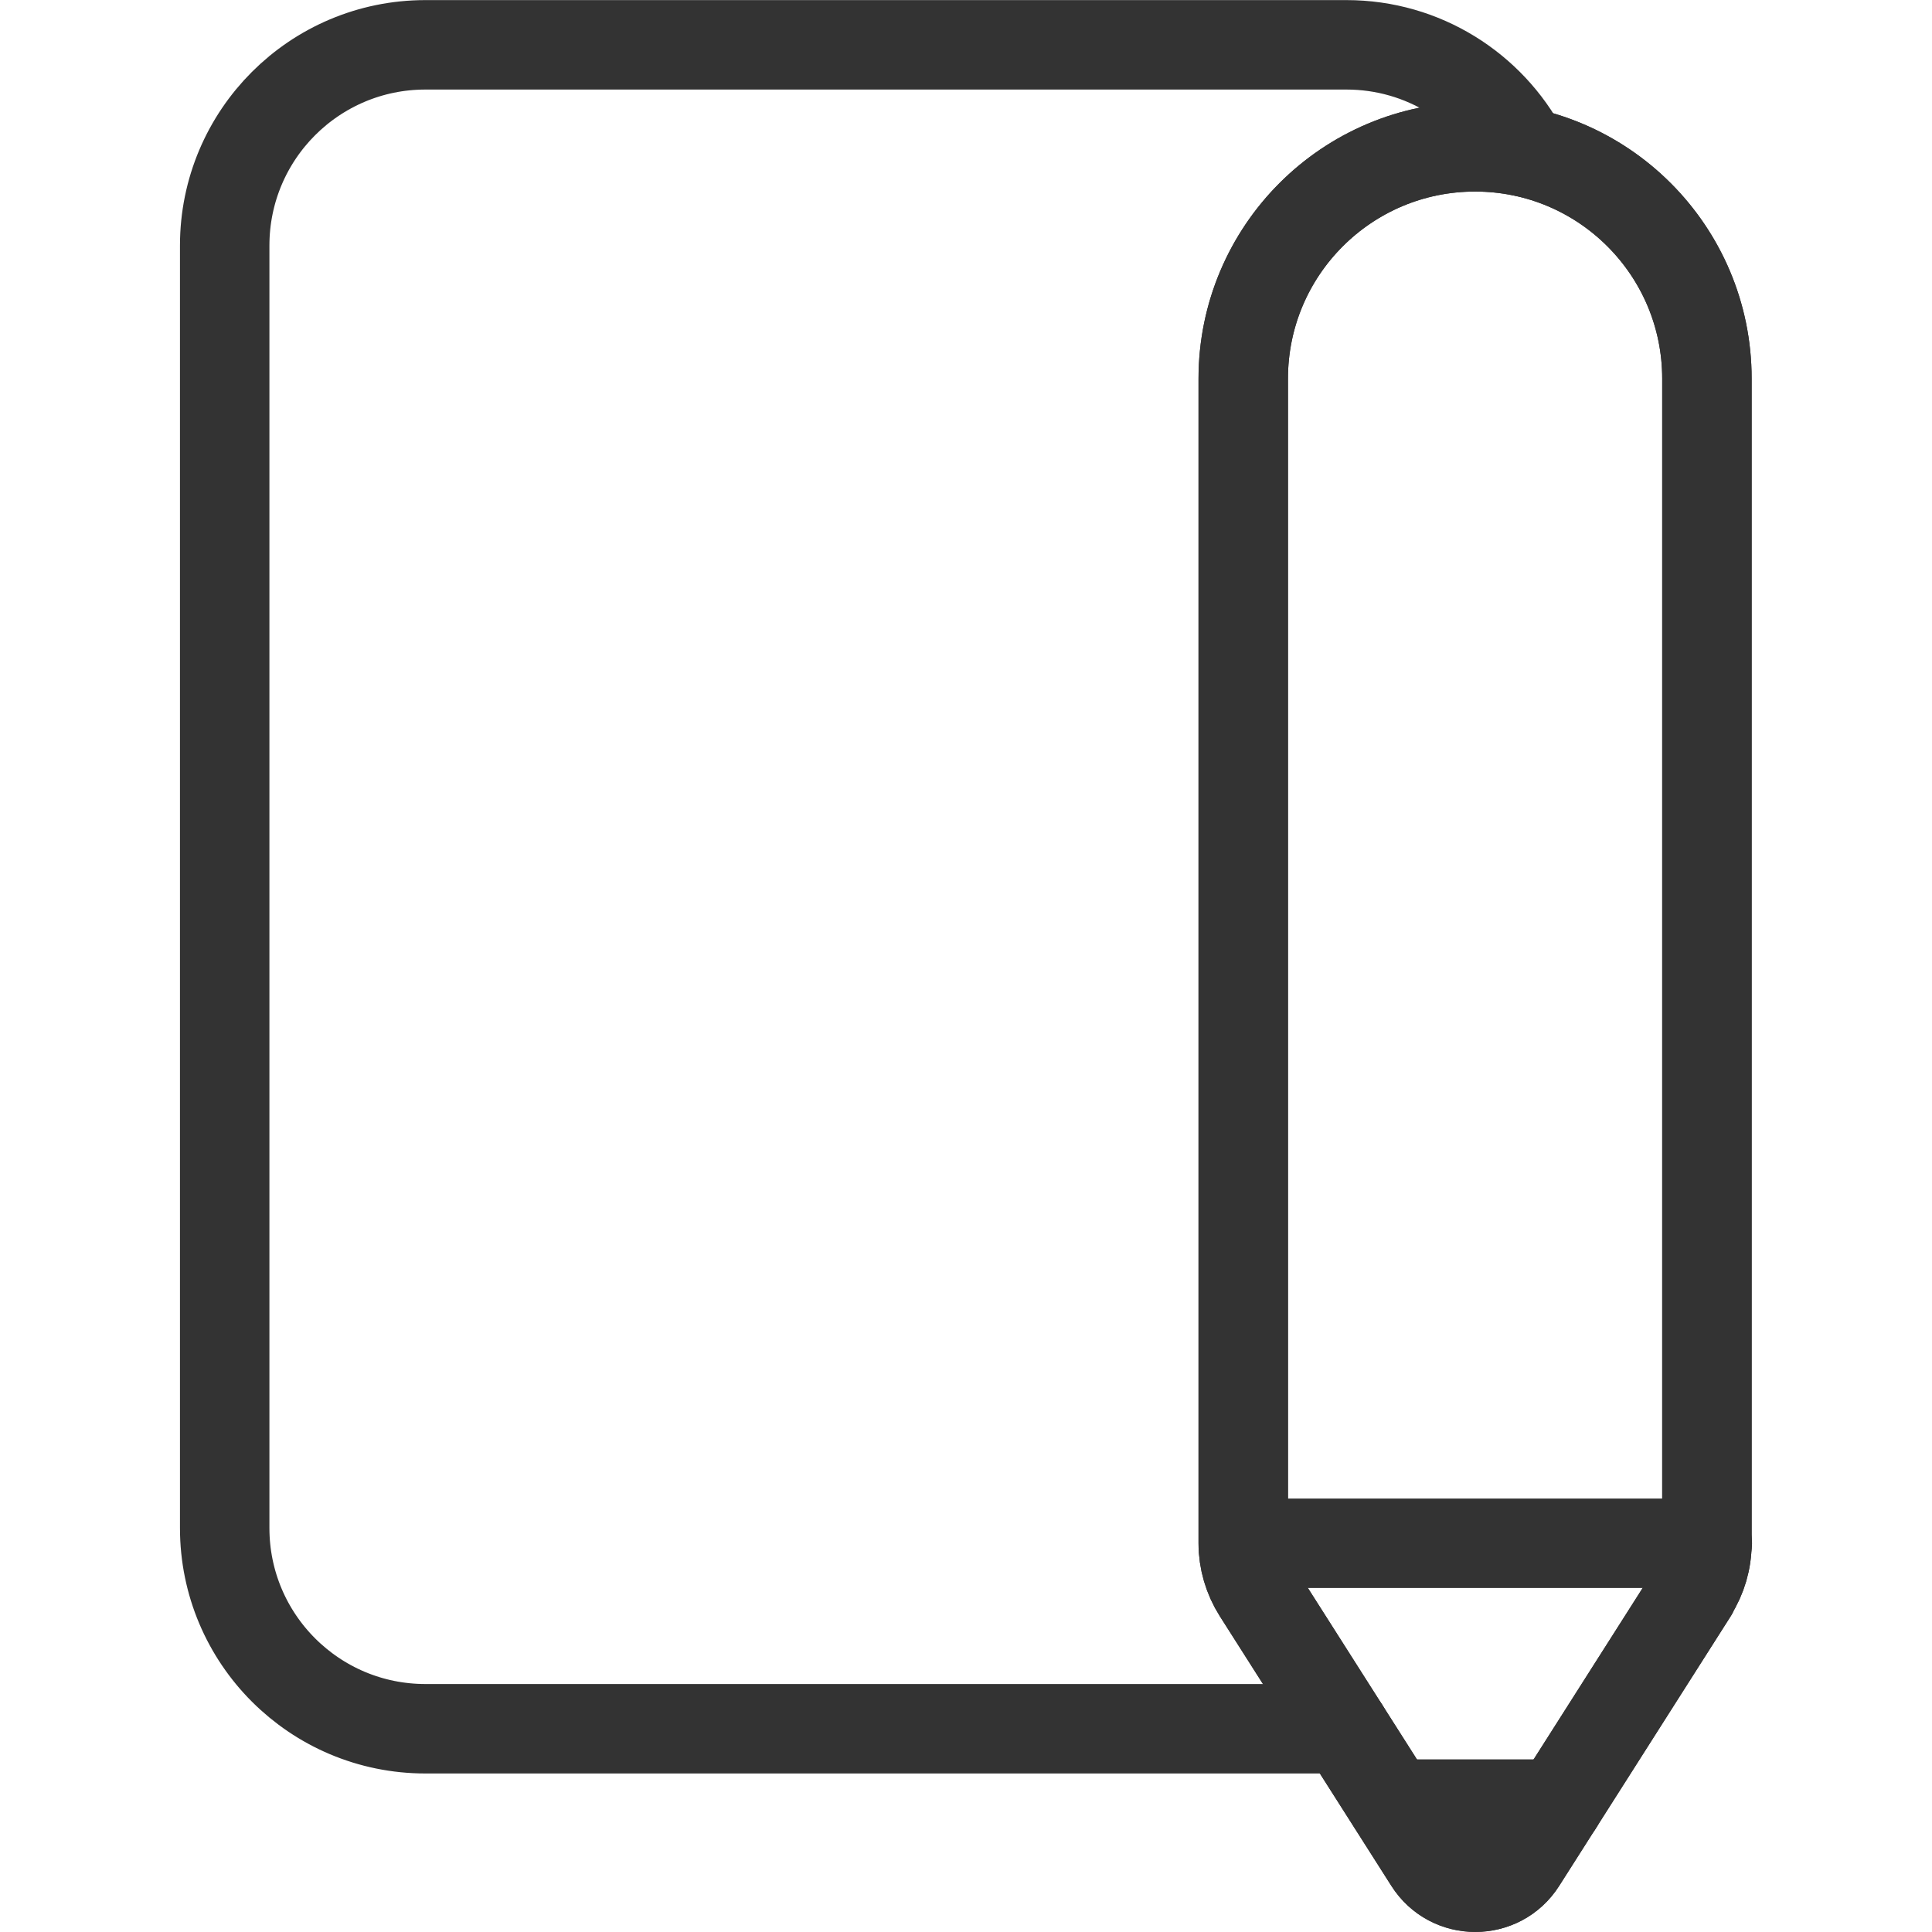 <?xml version="1.0" encoding="UTF-8"?>
<svg xmlns="http://www.w3.org/2000/svg" id="_レイヤー_1" viewBox="0 0 100 100">
  <g>
    <path d="m87.63,82.41l-8.88,13.96c-1.11,1.75-3.67,1.75-4.78,0l-8.88-13.96c-.48-.76-.74-1.64-.74-2.53V19.6c0-6.63,5.37-12,12-12h0c6.63,0,12,5.37,12,12v60.28c0,.9-.26,1.78-.74,2.53Z" style="fill:none; stroke:#333; stroke-linecap:round; stroke-linejoin:round; stroke-width:4.63px;"></path>
    <path d="m87.63,82.41l-8.88,13.96c-1.11,1.75-3.67,1.75-4.78,0l-8.88-13.96c-.48-.76-.74-1.64-.74-2.53V19.6c0-6.63,5.37-12,12-12h0c6.63,0,12,5.37,12,12v60.28c0,.9-.26,1.78-.74,2.53Z" style="fill:none; stroke:#333; stroke-linecap:round; stroke-linejoin:round; stroke-width:4.63px;"></path>
  </g>
  <path d="m69.59,89.48H22.02c-5.74,0-10.39-4.65-10.39-10.39V12.71c0-5.74,4.65-10.39,10.39-10.39h47.67c3.99,0,7.45,2.25,9.19,5.54" style="fill:none; stroke:#333; stroke-linecap:round; stroke-linejoin:round; stroke-width:4.63px;"></path>
  <line x1="72.08" y1="93.38" x2="80.66" y2="93.38" style="fill:none; stroke:#333; stroke-linecap:round; stroke-linejoin:round; stroke-width:4.63px;"></line>
  <line x1="64.36" y1="79.88" x2="88.37" y2="79.88" style="fill:none; stroke:#333; stroke-linecap:round; stroke-linejoin:round; stroke-width:4.63px;"></line>
</svg>
